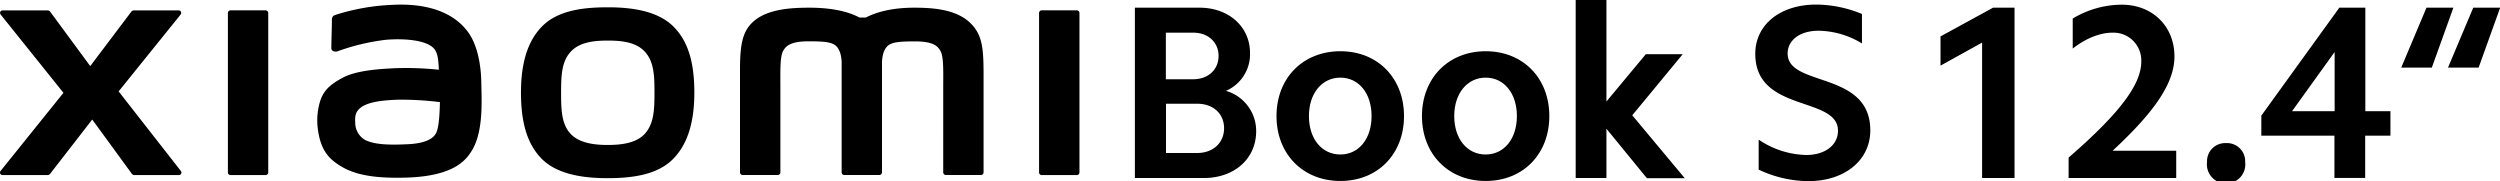 <svg xmlns="http://www.w3.org/2000/svg" width="650.51" height="47.09" viewBox="0 0 650.51 47.09"><path d="M470,40.33c4.89,0,8.25-2.58,8.25-6.32,0-9.08-21.52-4.63-21.52-20,0-7.6,6.5-12.82,15.85-12.82a31.54,31.54,0,0,1,11.91,2.45v7.67A22,22,0,0,0,473.15,8c-4.71,0-8,2.38-8,5.93,0,8.82,21.51,4.38,21.51,20,0,7.79-6.7,13.2-16.1,13.2a30.52,30.52,0,0,1-12.95-3v-7.8A22.92,22.92,0,0,0,470,40.33Z"/><path d="M504.93,17.07V9.47L518.59,2h5.6V46.32h-8.44V11.08Z"/><path d="M557.17,16A7.23,7.23,0,0,0,549.7,8.5c-3.22,0-6.89,1.42-10.37,4.13V4.83a24.87,24.87,0,0,1,12.75-3.61c8,0,13.72,5.61,13.72,13.47,0,6.76-4.89,14.17-16.1,24.54h16.56v7.09h-28V41C551.83,29.25,557.17,21.84,557.17,16Z"/><path d="M579.2,37.24a4.71,4.71,0,0,1,5,4.89,5,5,0,1,1-9.92,0A4.71,4.71,0,0,1,579.2,37.24Z"/><path d="M588.41,35.3V30.08L608.7,2h6.77V28.93H622V35.3h-6.57v11h-8v-11Zm19.07-21.77L596.4,28.93h11.08Z"/><path d="M624.81,17.59,631.38,2h7l-5.61,15.59Zm12.17,0L643.55,2h7l-5.6,15.59Z"/><path d="M312.12,2c7.66,0,13.14,5,13.14,11.79A10.37,10.37,0,0,1,319,23.64a10.87,10.87,0,0,1,7.86,10.5c0,7.15-5.67,12.18-13.6,12.18H295.3V2Zm-1.61,18.62c3.86,0,6.57-2.52,6.57-6.06s-2.71-6.06-6.57-6.06h-7.15V20.62Zm1,19.19c4.19,0,7-2.7,7-6.44s-2.77-6.38-7-6.38h-8.11V39.81Z"/><path d="M348.77,13.33c9.73,0,16.56,7,16.56,16.88s-6.83,16.88-16.56,16.88-16.62-7-16.62-16.88S339,13.33,348.77,13.33Zm0,26.87c4.77,0,8.12-4.06,8.12-10s-3.35-10-8.12-10-8.18,4.06-8.18,10S343.94,40.2,348.77,40.2Z"/><path d="M386.58,13.33c9.73,0,16.56,7,16.56,16.88s-6.83,16.88-16.56,16.88S370,40.07,370,30.21,376.85,13.33,386.58,13.33Zm0,26.87c4.77,0,8.12-4.06,8.12-10s-3.35-10-8.12-10-8.18,4.06-8.18,10S381.75,40.2,386.58,40.2Z"/><path d="M418,0V26.41l10.24-12.3h9.6L424.72,30l13.65,16.36h-9.85L418,33.5V46.32H410V0Z"/><path d="M158.12,1.9c-6.42,0-12.86.82-16.92,4.82s-5.64,10-5.64,17.37S137,37.36,141,41.36s10.66,5,17.08,5S170.94,45.5,175,41.5s5.67-10,5.67-17.41-1.43-13.23-5.49-17.23S164.55,1.9,158.12,1.9Zm9.75,32.82c-2.27,2.59-6.37,3-9.75,3s-7.47-.45-9.74-3S146,28.59,146,24.1s.15-8,2.41-10.54,5.9-3,9.74-3,7.48.45,9.74,3,2.41,6.06,2.41,10.54S170.13,32.14,167.87,34.72ZM69.1,2.69H60a.69.69,0,0,0-.7.69v41.5a.69.69,0,0,0,.7.68h9.1a.7.7,0,0,0,.7-.68V3.38A.7.7,0,0,0,69.1,2.69ZM30.87,23.78,47,3.78a.66.66,0,0,0-.52-1.08H34.87a.9.9,0,0,0-.71.35L23.48,17.2,13.07,3.06a.88.88,0,0,0-.71-.36H.68A.66.66,0,0,0,.16,3.77L16.51,24.15.14,44.49a.66.66,0,0,0,.52,1.07H12.34a.9.9,0,0,0,.72-.36L24,31.1,34.29,45.2a.88.88,0,0,0,.72.36H46.54a.66.66,0,0,0,.52-1.07ZM252.33,5.84C248.63,2.4,242.68,2,237.87,2c-6.22,0-10.18,1.33-12.58,2.56h-1.67c-2.35-1.29-6.49-2.56-13-2.56-4.82,0-10.72.36-14.36,3.41-3,2.52-3.71,5.89-3.71,12.8V44.85a.7.7,0,0,0,.71.69h9.09a.7.7,0,0,0,.71-.69v-.09s0-16.86,0-21.85c0-4-.15-8.09.7-9.63.67-1.19,1.71-2.53,6.65-2.53,5.89,0,7.28.41,8.21,3a9.5,9.5,0,0,1,.38,2.56V44.85a.69.69,0,0,0,.7.69h9.09a.7.7,0,0,0,.71-.69V16.33a9.5,9.5,0,0,1,.38-2.56c.93-2.61,2.31-3,8.2-3,4.94,0,6,1.34,6.65,2.53.86,1.54.7,5.67.7,9.63V44.85a.7.7,0,0,0,.71.69h9.09a.7.7,0,0,0,.7-.69v-25C255.93,12.64,255.7,9,252.33,5.84ZM121.82,8.39C117.62,2.6,110,.84,102.14,1.26a56,56,0,0,0-15,2.66c-.88.34-.77,1.1-.78,1.56,0,1.53-.15,5.48-.14,7.09,0,.71.87,1,1.6.78a56.63,56.63,0,0,1,12.62-3c4.67-.38,11,0,12.76,2.65.83,1.26.87,3.18,1,5.15a81.69,81.69,0,0,0-11.51-.4c-3.34.18-9.73.46-13.49,2.46-3.06,1.64-4.86,3.12-5.82,5.87a17,17,0,0,0-.73,7.06c.56,5,2.28,7.43,4.61,9.15,3.67,2.72,8.31,4.15,17.89,3.94,12.75-.27,16.1-4.4,17.79-7.32,2.88-5,2.38-12.86,2.29-17.68C125.19,19.21,124.89,12.62,121.82,8.39Zm-8.31,26.16c-1.2,2.53-5.49,2.93-8,3-4.7.22-8.16,0-10.4-1.08a5.12,5.12,0,0,1-2.67-4.32c-.08-1.62-.05-2.46.68-3.42,1.66-2.15,6-2.62,10.41-2.79a82.17,82.17,0,0,1,10.94.63C114.4,29.86,114.19,33.12,113.51,34.55ZM280.17,2.69h-9.09a.7.7,0,0,0-.71.69v41.5a.7.7,0,0,0,.71.68h9.09a.7.7,0,0,0,.71-.68V3.38A.7.7,0,0,0,280.17,2.69Z"/></svg>
